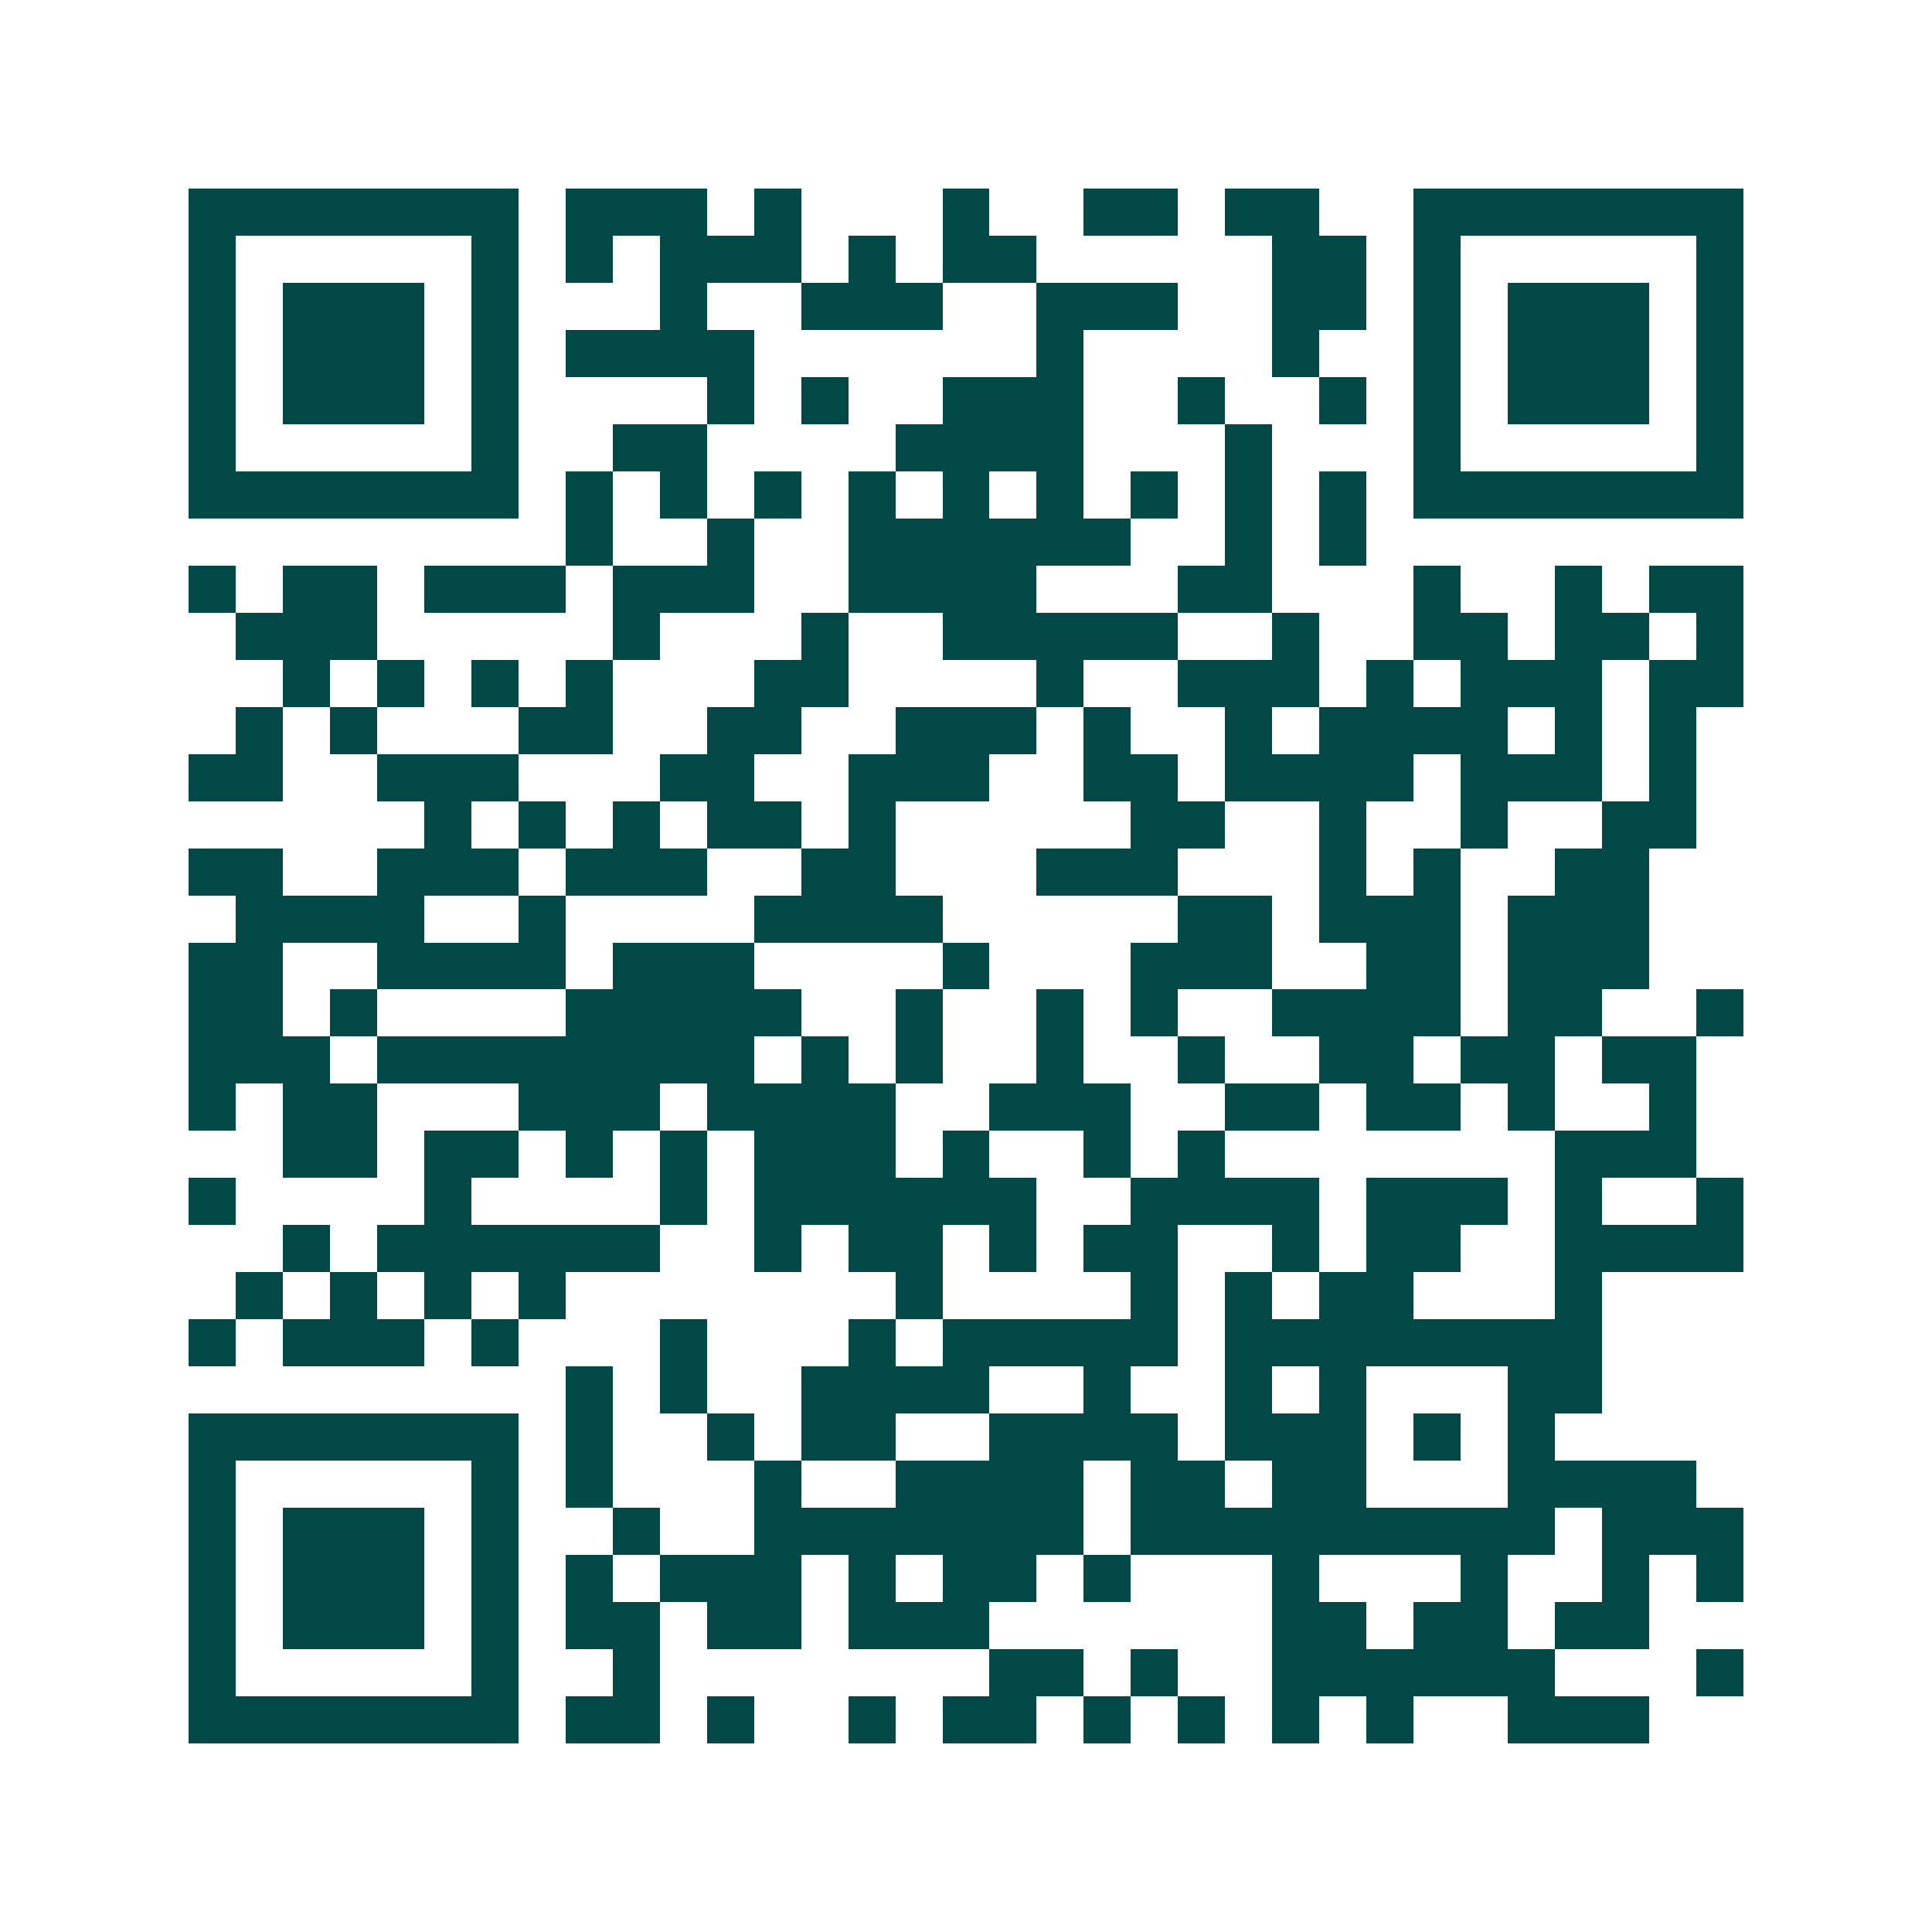<svg xmlns="http://www.w3.org/2000/svg" width="200" height="200" viewBox="0 0 41 41" shape-rendering="crispEdges"><path fill="#ffffff" d="M0 0h41v41H0z"/><path stroke="#014847" d="M4 4.5h7m1 0h3m1 0h1m3 0h1m2 0h2m1 0h2m2 0h7M4 5.5h1m5 0h1m1 0h1m1 0h3m1 0h1m1 0h2m5 0h2m1 0h1m5 0h1M4 6.5h1m1 0h3m1 0h1m3 0h1m2 0h3m2 0h3m2 0h2m1 0h1m1 0h3m1 0h1M4 7.5h1m1 0h3m1 0h1m1 0h4m6 0h1m4 0h1m2 0h1m1 0h3m1 0h1M4 8.5h1m1 0h3m1 0h1m4 0h1m1 0h1m2 0h3m2 0h1m2 0h1m1 0h1m1 0h3m1 0h1M4 9.5h1m5 0h1m2 0h2m4 0h4m3 0h1m3 0h1m5 0h1M4 10.5h7m1 0h1m1 0h1m1 0h1m1 0h1m1 0h1m1 0h1m1 0h1m1 0h1m1 0h1m1 0h7M12 11.5h1m2 0h1m2 0h6m2 0h1m1 0h1M4 12.5h1m1 0h2m1 0h3m1 0h3m2 0h4m3 0h2m3 0h1m2 0h1m1 0h2M5 13.5h3m5 0h1m3 0h1m2 0h5m2 0h1m2 0h2m1 0h2m1 0h1M6 14.5h1m1 0h1m1 0h1m1 0h1m3 0h2m4 0h1m2 0h3m1 0h1m1 0h3m1 0h2M5 15.5h1m1 0h1m3 0h2m2 0h2m2 0h3m1 0h1m2 0h1m1 0h4m1 0h1m1 0h1M4 16.5h2m2 0h3m3 0h2m2 0h3m2 0h2m1 0h4m1 0h3m1 0h1M9 17.5h1m1 0h1m1 0h1m1 0h2m1 0h1m5 0h2m2 0h1m2 0h1m2 0h2M4 18.5h2m2 0h3m1 0h3m2 0h2m3 0h3m3 0h1m1 0h1m2 0h2M5 19.5h4m2 0h1m4 0h4m5 0h2m1 0h3m1 0h3M4 20.5h2m2 0h4m1 0h3m4 0h1m3 0h3m2 0h2m1 0h3M4 21.5h2m1 0h1m4 0h5m2 0h1m2 0h1m1 0h1m2 0h4m1 0h2m2 0h1M4 22.5h3m1 0h8m1 0h1m1 0h1m2 0h1m2 0h1m2 0h2m1 0h2m1 0h2M4 23.5h1m1 0h2m3 0h3m1 0h4m2 0h3m2 0h2m1 0h2m1 0h1m2 0h1M6 24.5h2m1 0h2m1 0h1m1 0h1m1 0h3m1 0h1m2 0h1m1 0h1m7 0h3M4 25.5h1m4 0h1m4 0h1m1 0h6m2 0h4m1 0h3m1 0h1m2 0h1M6 26.5h1m1 0h6m2 0h1m1 0h2m1 0h1m1 0h2m2 0h1m1 0h2m2 0h4M5 27.5h1m1 0h1m1 0h1m1 0h1m7 0h1m4 0h1m1 0h1m1 0h2m3 0h1M4 28.5h1m1 0h3m1 0h1m3 0h1m3 0h1m1 0h5m1 0h8M12 29.5h1m1 0h1m2 0h4m2 0h1m2 0h1m1 0h1m3 0h2M4 30.5h7m1 0h1m2 0h1m1 0h2m2 0h4m1 0h3m1 0h1m1 0h1M4 31.5h1m5 0h1m1 0h1m3 0h1m2 0h4m1 0h2m1 0h2m3 0h4M4 32.5h1m1 0h3m1 0h1m2 0h1m2 0h7m1 0h9m1 0h3M4 33.5h1m1 0h3m1 0h1m1 0h1m1 0h3m1 0h1m1 0h2m1 0h1m3 0h1m3 0h1m2 0h1m1 0h1M4 34.5h1m1 0h3m1 0h1m1 0h2m1 0h2m1 0h3m6 0h2m1 0h2m1 0h2M4 35.5h1m5 0h1m2 0h1m7 0h2m1 0h1m2 0h6m3 0h1M4 36.5h7m1 0h2m1 0h1m2 0h1m1 0h2m1 0h1m1 0h1m1 0h1m1 0h1m2 0h3"/></svg>
